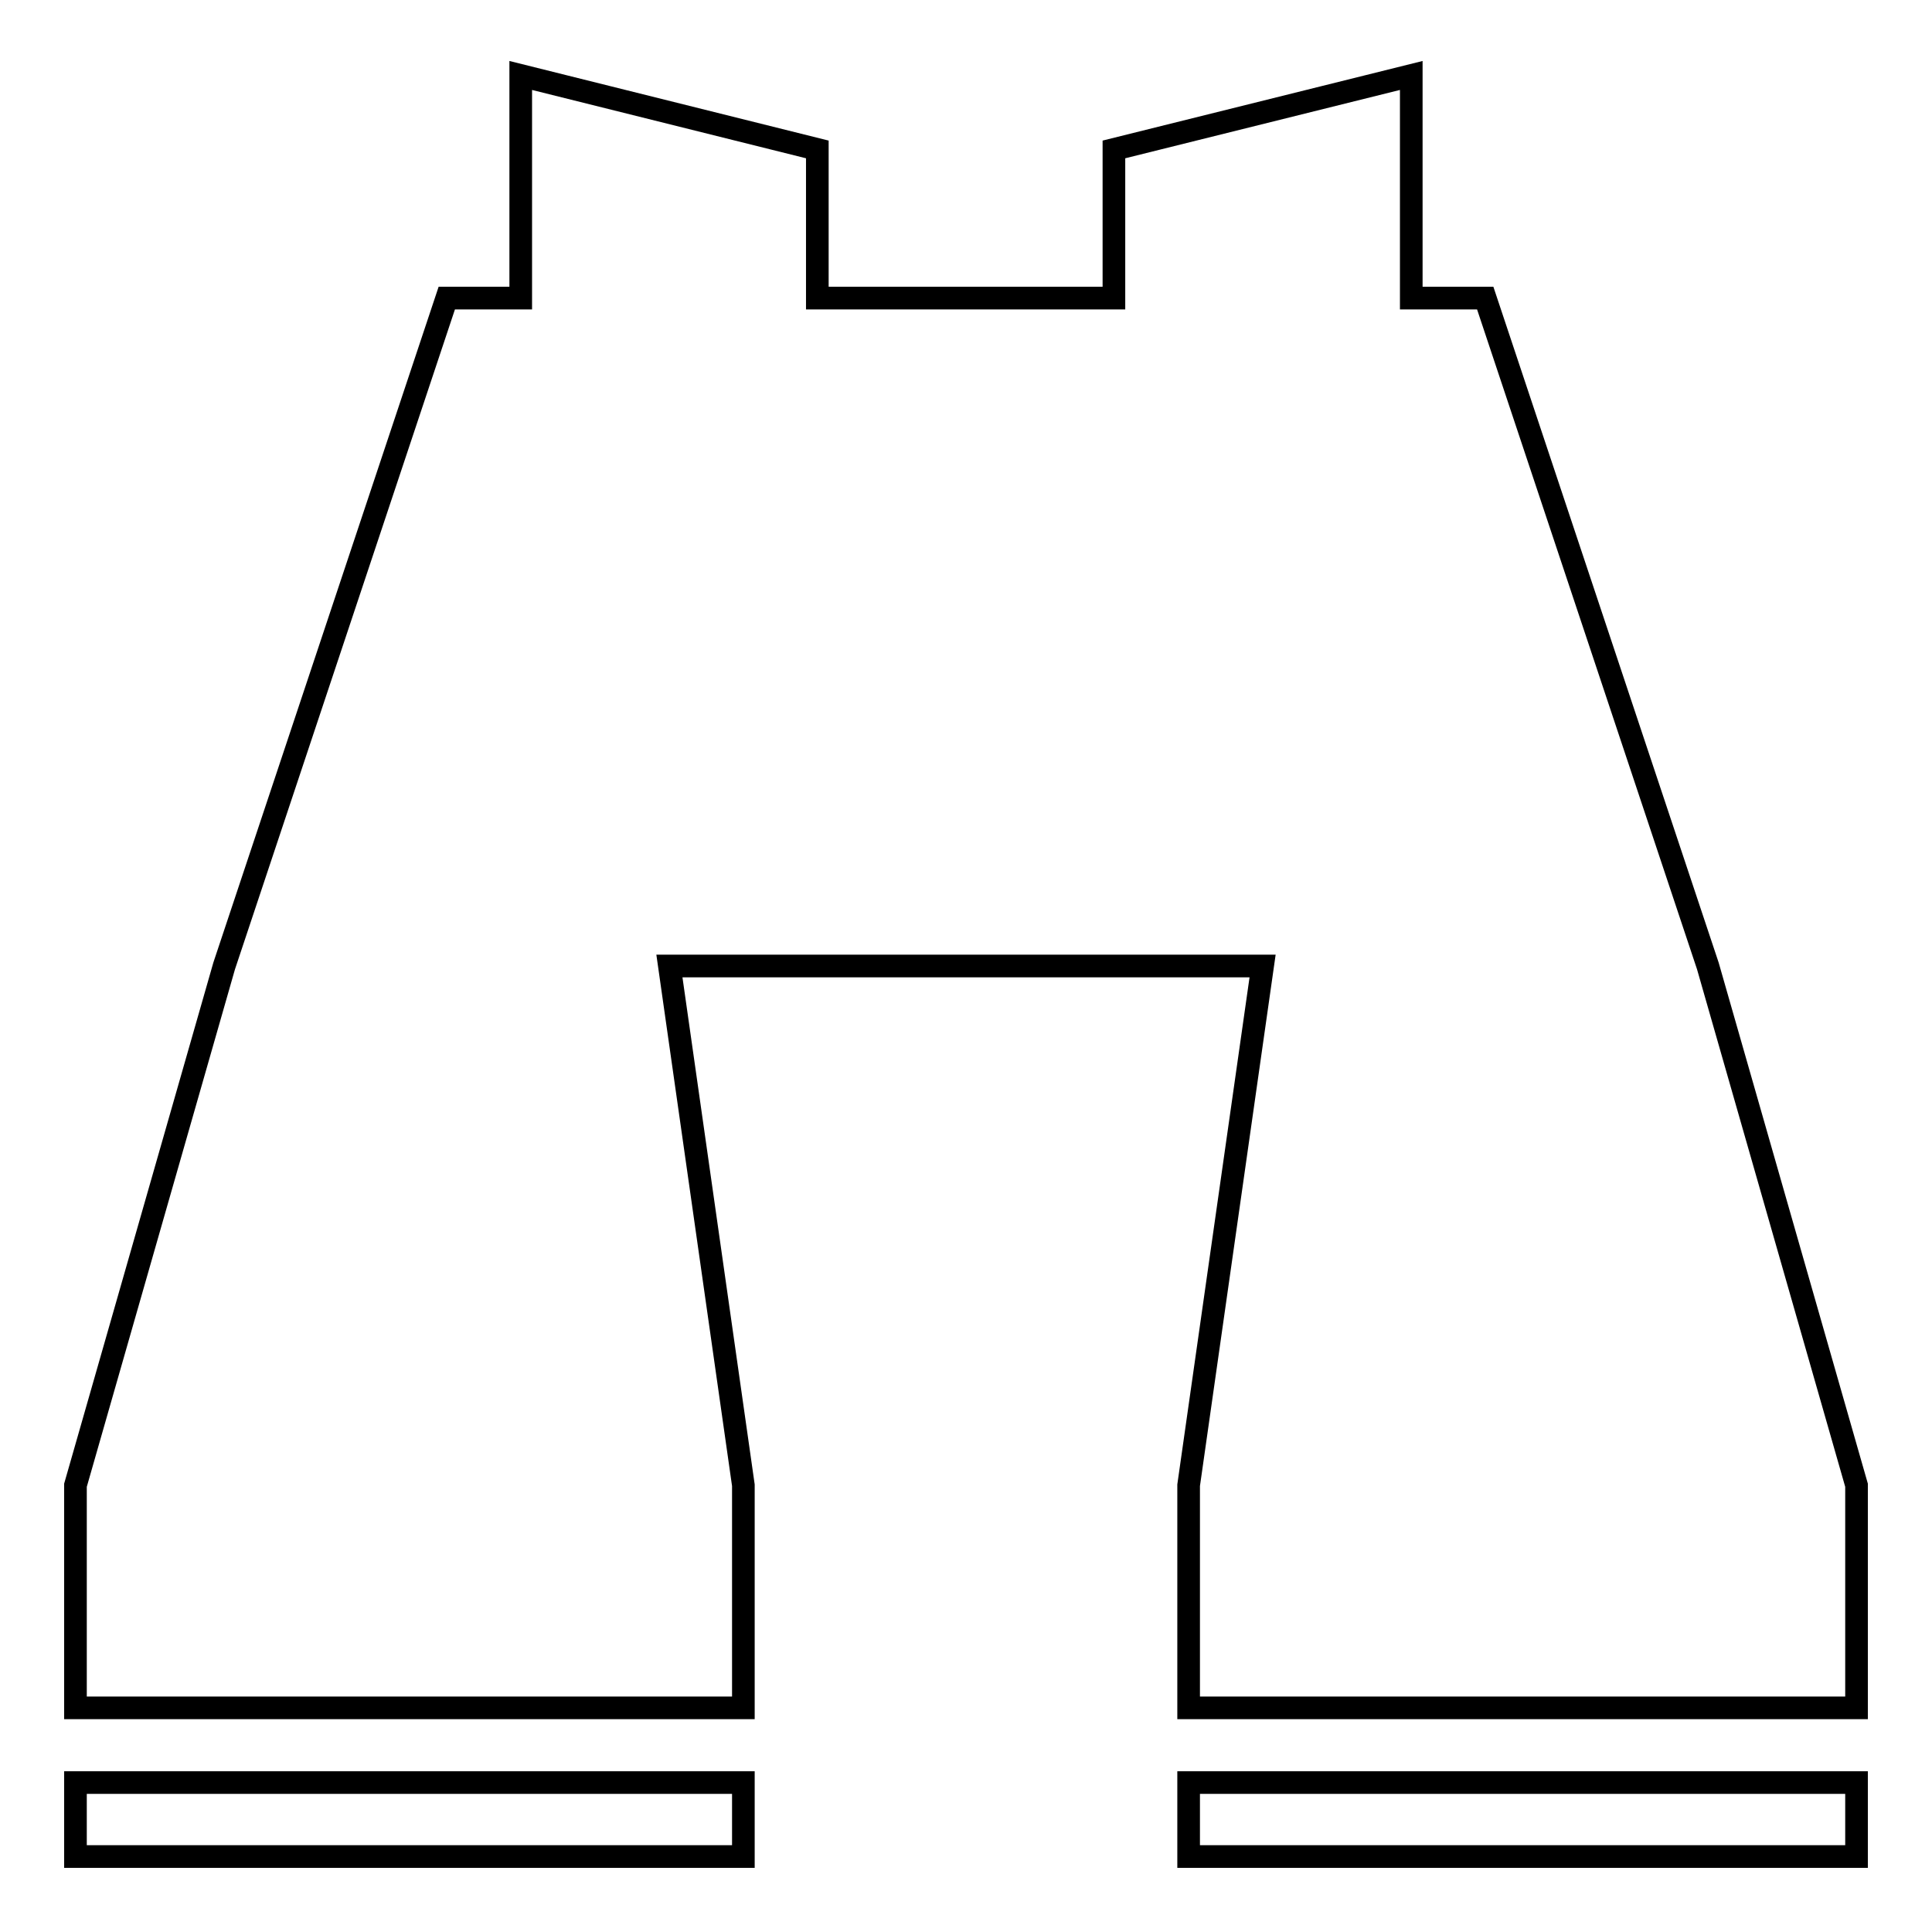 <?xml version="1.0" encoding="utf-8"?>
<!-- Svg Vector Icons : http://www.onlinewebfonts.com/icon -->
<!DOCTYPE svg PUBLIC "-//W3C//DTD SVG 1.1//EN" "http://www.w3.org/Graphics/SVG/1.1/DTD/svg11.dtd">
<svg version="1.1" xmlns="http://www.w3.org/2000/svg" xmlns:xlink="http://www.w3.org/1999/xlink" x="0px" y="0px" viewBox="0 0 256 256" enable-background="new 0 0 256 256" xml:space="preserve">
<g><g><g><path stroke-width="3" fill-opacity="0" stroke="#000000"  d="M10,226.3v-29.5L29.7,128l29.5-88.5H69V10l39.3,9.8v19.7h39.3V19.8L187,10v29.5h9.8l29.5,88.5l19.7,68.8v29.5h-88.5v-29.5l9.8-68.8H88.7l9.8,68.8v29.5H10z M10,246v-9.8h88.5v9.8H10z M157.5,246v-9.8H246v9.8H157.5z"/></g></g></g>
</svg>